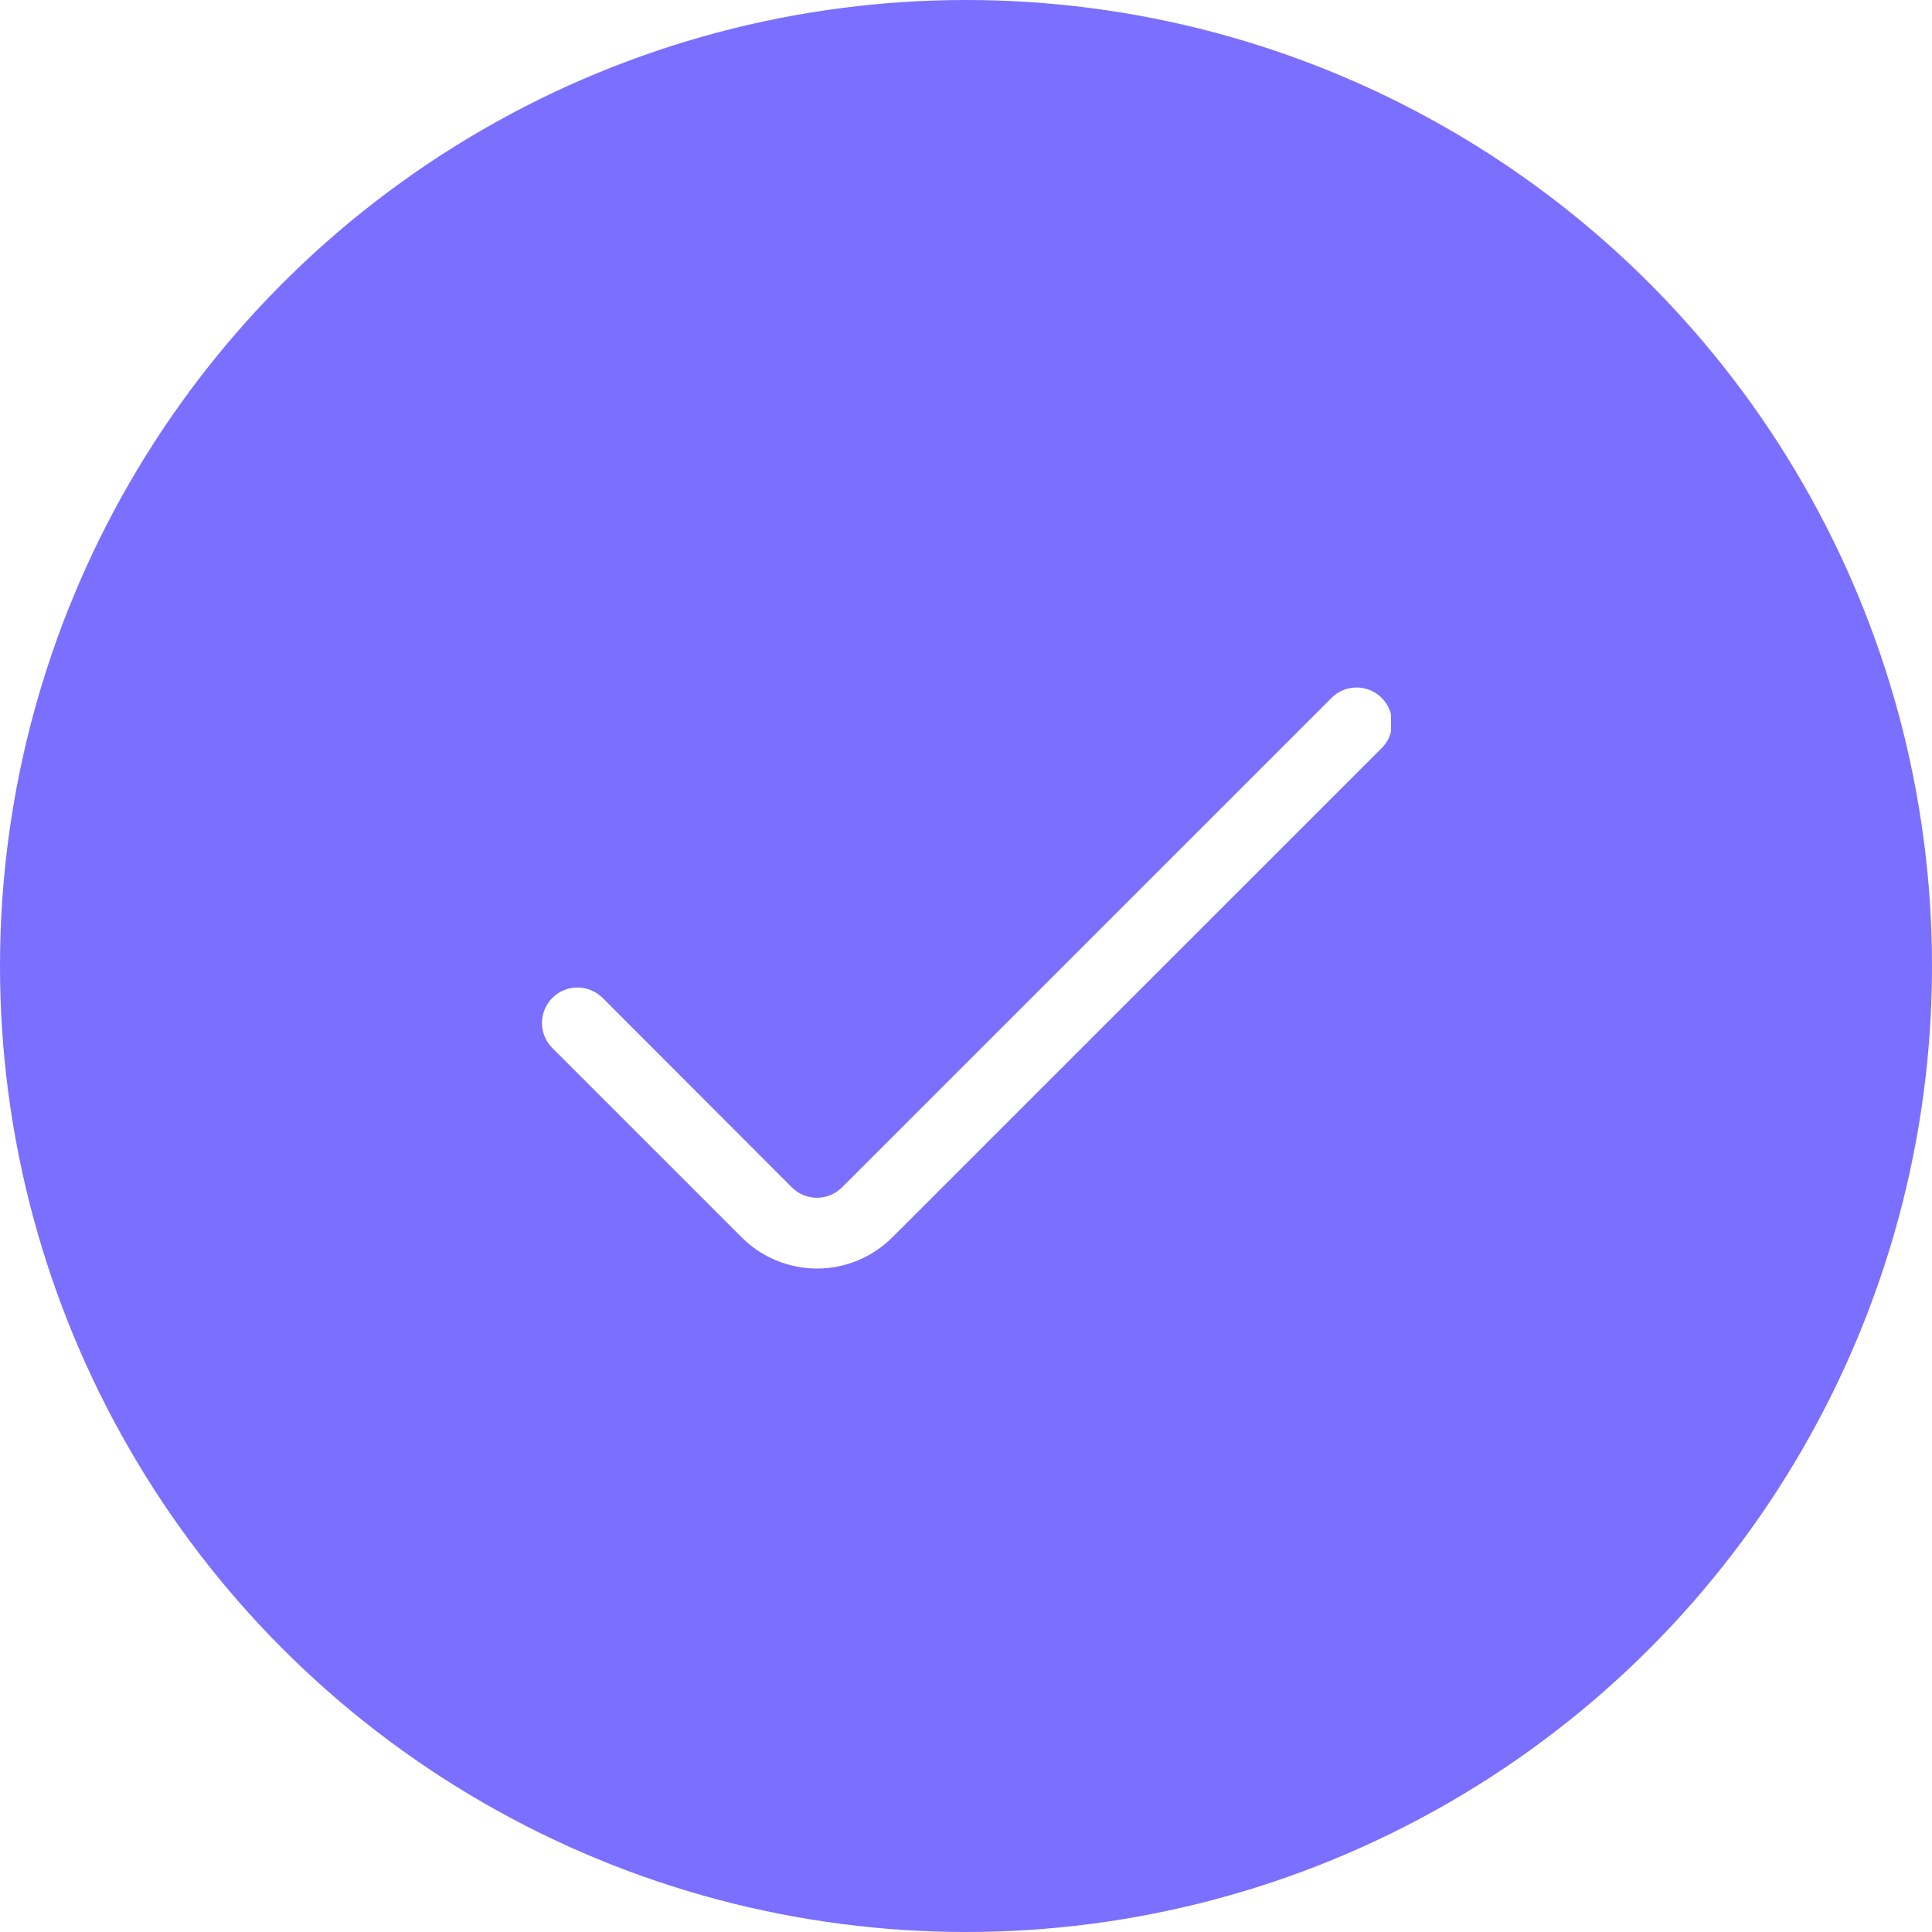 <svg width="25" height="25" viewBox="0 0 25 25" fill="none" xmlns="http://www.w3.org/2000/svg">
    <g filter="url(#filter0_i_0_1)">
        <circle cx="12.5" cy="12.5" r="12.5" fill="#7B6FFF"/>
    </g>
    <g clip-path="url(#clip0_0_1)">
        <path d="M17.23 9.031L10.896 15.364C10.853 15.407 10.803 15.441 10.747 15.464C10.691 15.487 10.631 15.499 10.571 15.499C10.511 15.499 10.451 15.487 10.395 15.464C10.34 15.441 10.289 15.407 10.246 15.364L7.797 12.912C7.754 12.87 7.704 12.836 7.648 12.813C7.592 12.79 7.533 12.778 7.472 12.778C7.412 12.778 7.352 12.79 7.296 12.813C7.241 12.836 7.19 12.87 7.148 12.912C7.105 12.955 7.071 13.006 7.048 13.062C7.025 13.117 7.013 13.177 7.013 13.237C7.013 13.298 7.025 13.357 7.048 13.413C7.071 13.469 7.105 13.519 7.148 13.562L9.598 16.012C9.856 16.27 10.207 16.415 10.572 16.415C10.937 16.415 11.287 16.27 11.546 16.012L17.879 9.68C17.922 9.637 17.956 9.587 17.979 9.531C18.002 9.475 18.014 9.416 18.014 9.355C18.014 9.295 18.002 9.235 17.979 9.18C17.956 9.124 17.922 9.073 17.879 9.031C17.836 8.988 17.786 8.954 17.73 8.931C17.674 8.908 17.615 8.896 17.554 8.896C17.494 8.896 17.434 8.908 17.378 8.931C17.323 8.954 17.272 8.988 17.23 9.031Z" fill="white"/>
    </g>
    <defs>
        <filter id="filter0_i_0_1" x="0" y="0" width="25" height="25" filterUnits="userSpaceOnUse" color-interpolation-filters="sRGB">
            <feFlood flood-opacity="0" result="BackgroundImageFix"/>
            <feBlend mode="normal" in="SourceGraphic" in2="BackgroundImageFix" result="shape"/>
            <feColorMatrix in="SourceAlpha" type="matrix" values="0 0 0 0 0 0 0 0 0 0 0 0 0 0 0 0 0 0 127 0" result="hardAlpha"/>
            <feOffset/>
            <feGaussianBlur stdDeviation="5"/>
            <feComposite in2="hardAlpha" operator="arithmetic" k2="-1" k3="1"/>
            <feColorMatrix type="matrix" values="0 0 0 0 1 0 0 0 0 1 0 0 0 0 1 0 0 0 0.4 0"/>
            <feBlend mode="normal" in2="shape" result="effect1_innerShadow_0_1"/>
        </filter>
        <clipPath id="clip0_0_1">
            <rect width="11" height="11" fill="white" transform="translate(7 7)"/>
        </clipPath>
    </defs>
</svg>
